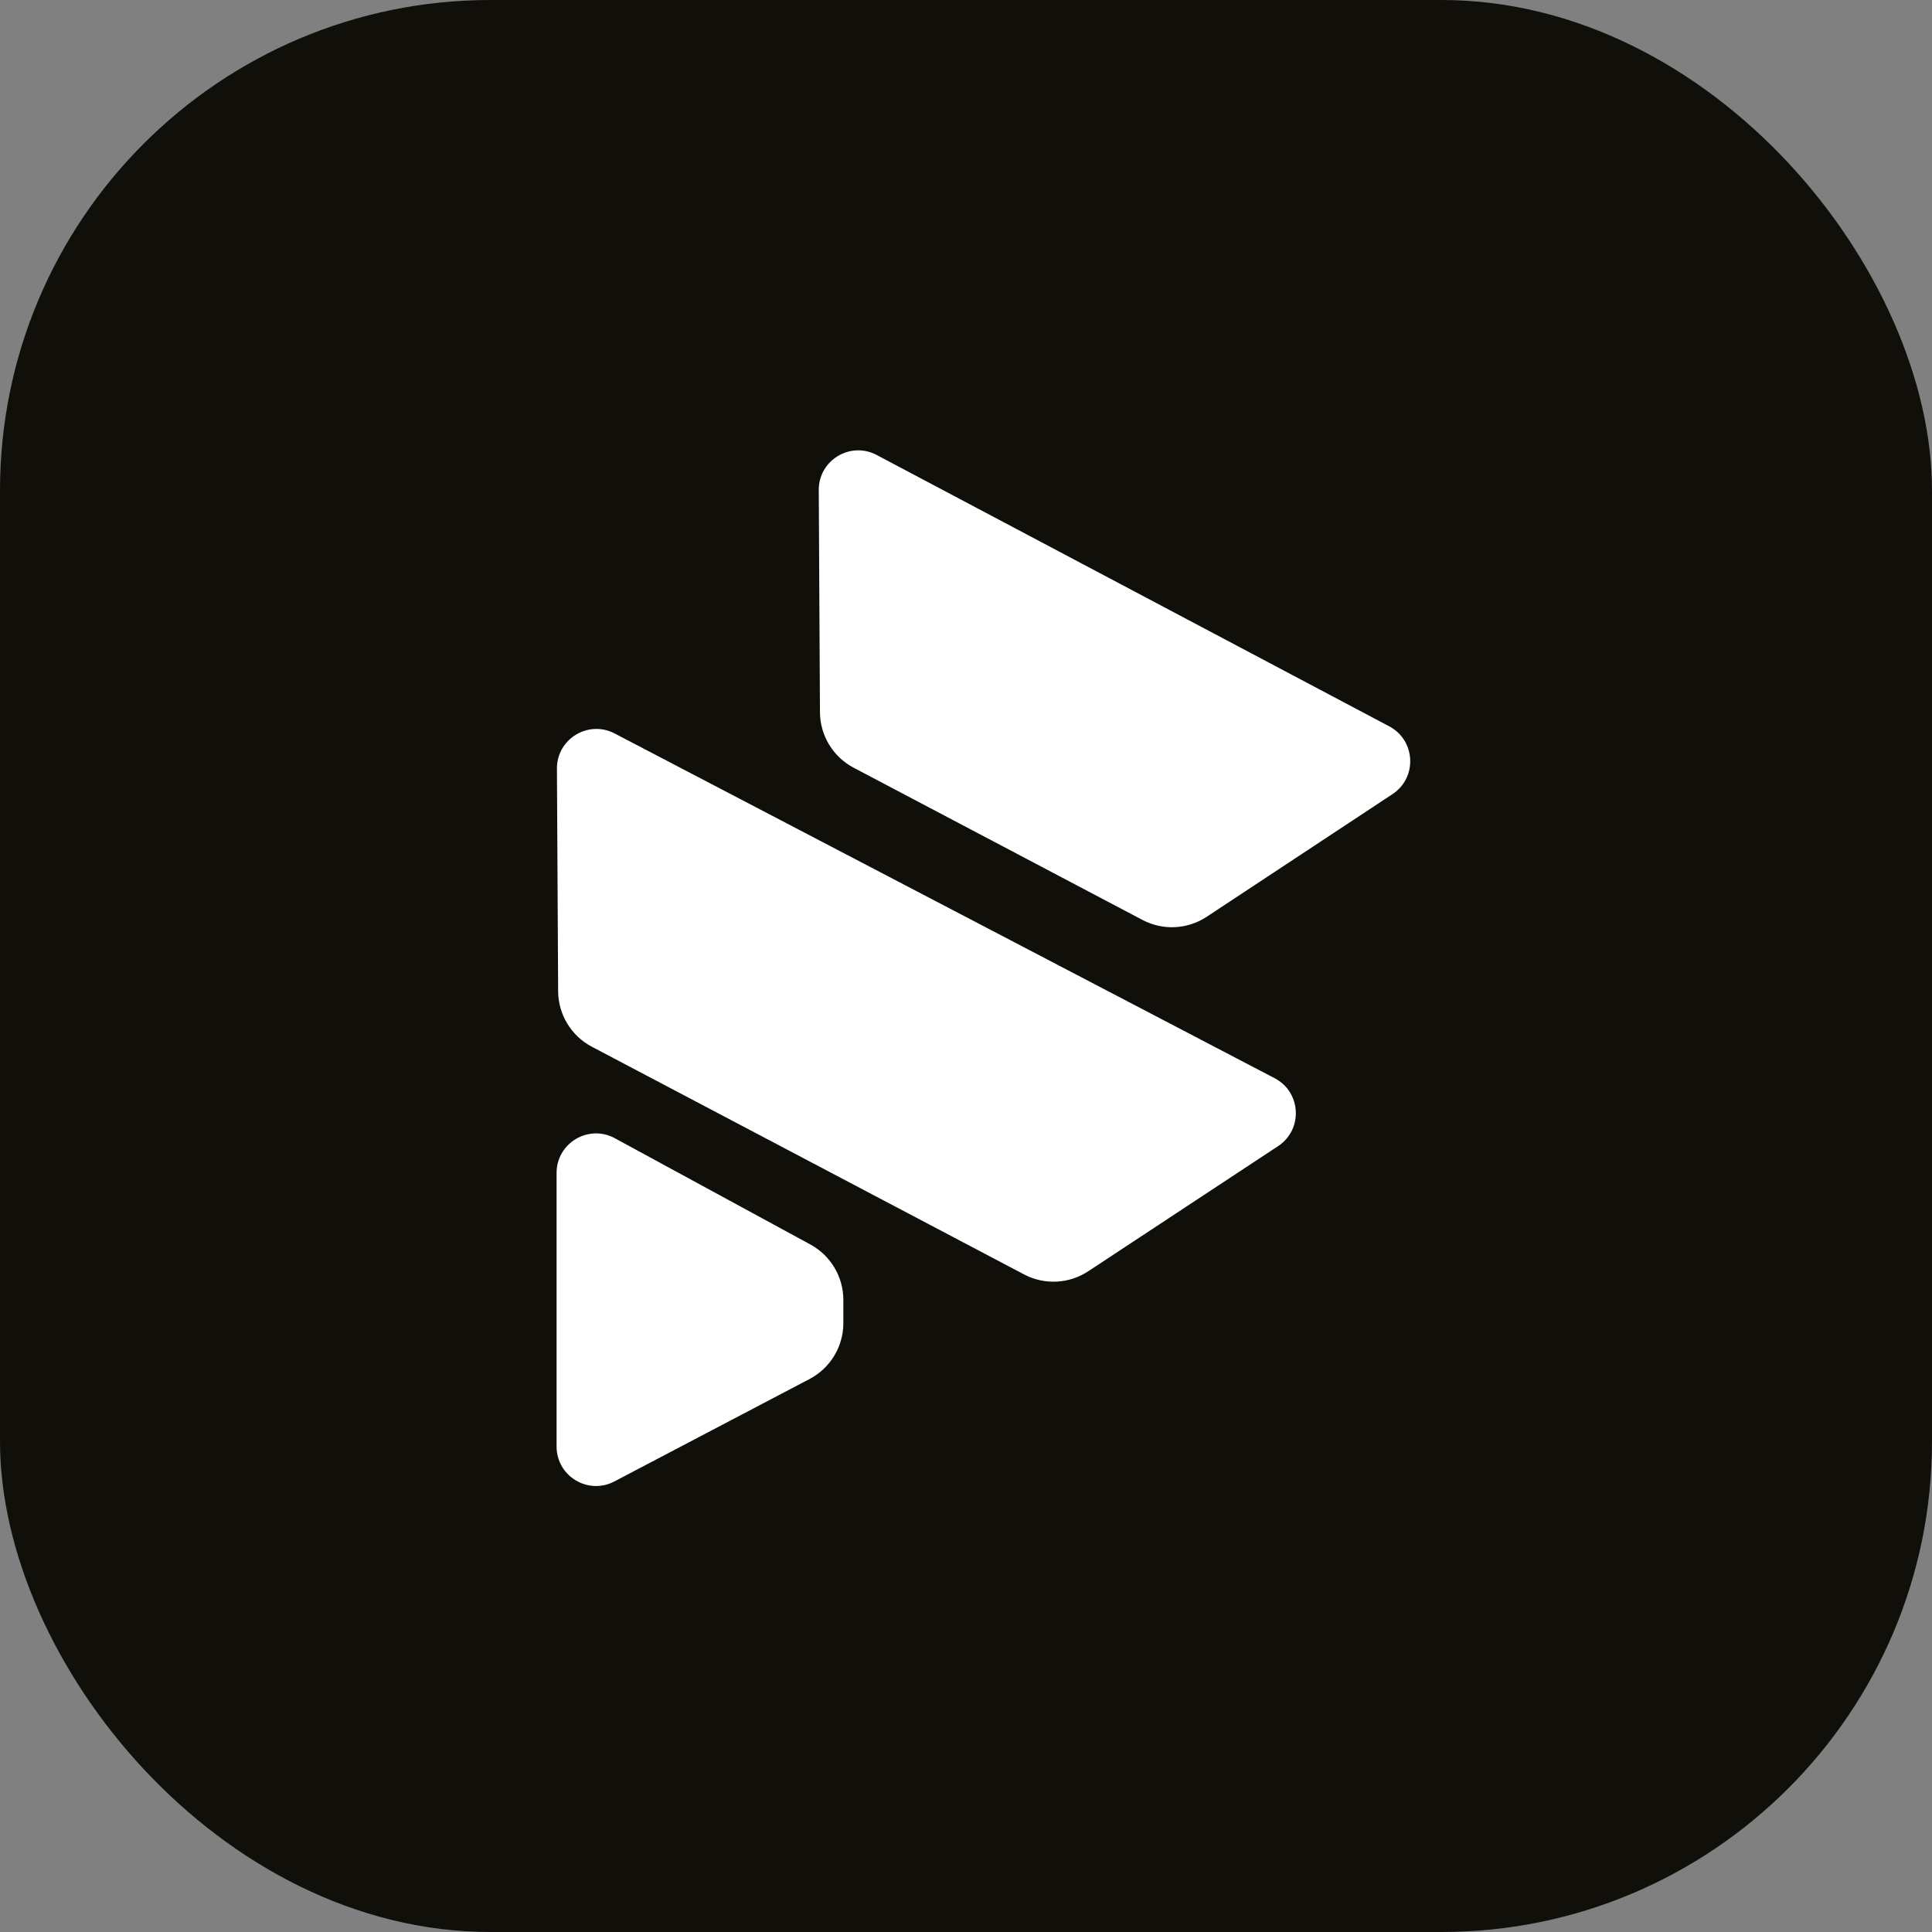 <svg width="1024" height="1024" viewBox="0 0 1024 1024" fill="none" xmlns="http://www.w3.org/2000/svg">
<rect x="0" y="0" width="1024" height="1024" fill="#808080" stroke="none"/>
<rect width="1024" height="1024" rx="260" fill="#100F0A"/>
<path d="M295 766.687V621.659C295 605.804 311.959 595.719 325.889 603.29L429.512 659.607C440.283 665.461 446.989 676.738 446.989 688.997V701.278C446.989 713.711 440.093 725.119 429.084 730.897L325.622 785.198C311.701 792.504 295 782.408 295 766.687Z" fill="white"/>
<path d="M295.825 525.373L295.188 407.396C295.103 391.643 311.81 381.459 325.773 388.753L675.594 571.477C689.719 578.855 690.726 598.692 677.42 607.463L576.781 673.801C566.599 680.512 553.571 681.151 542.781 675.468L313.685 554.788C302.758 549.032 295.892 537.723 295.825 525.373Z" fill="white"/>
<path d="M434.598 377.498L433.962 259.735C433.876 243.931 450.682 233.751 464.65 241.145L736.325 384.974C750.359 392.403 751.313 412.15 738.061 420.898L639.568 485.917C629.382 492.641 616.342 493.283 605.544 487.592L452.452 406.909C441.529 401.152 434.665 389.846 434.598 377.498Z" fill="white"/>
</svg>

